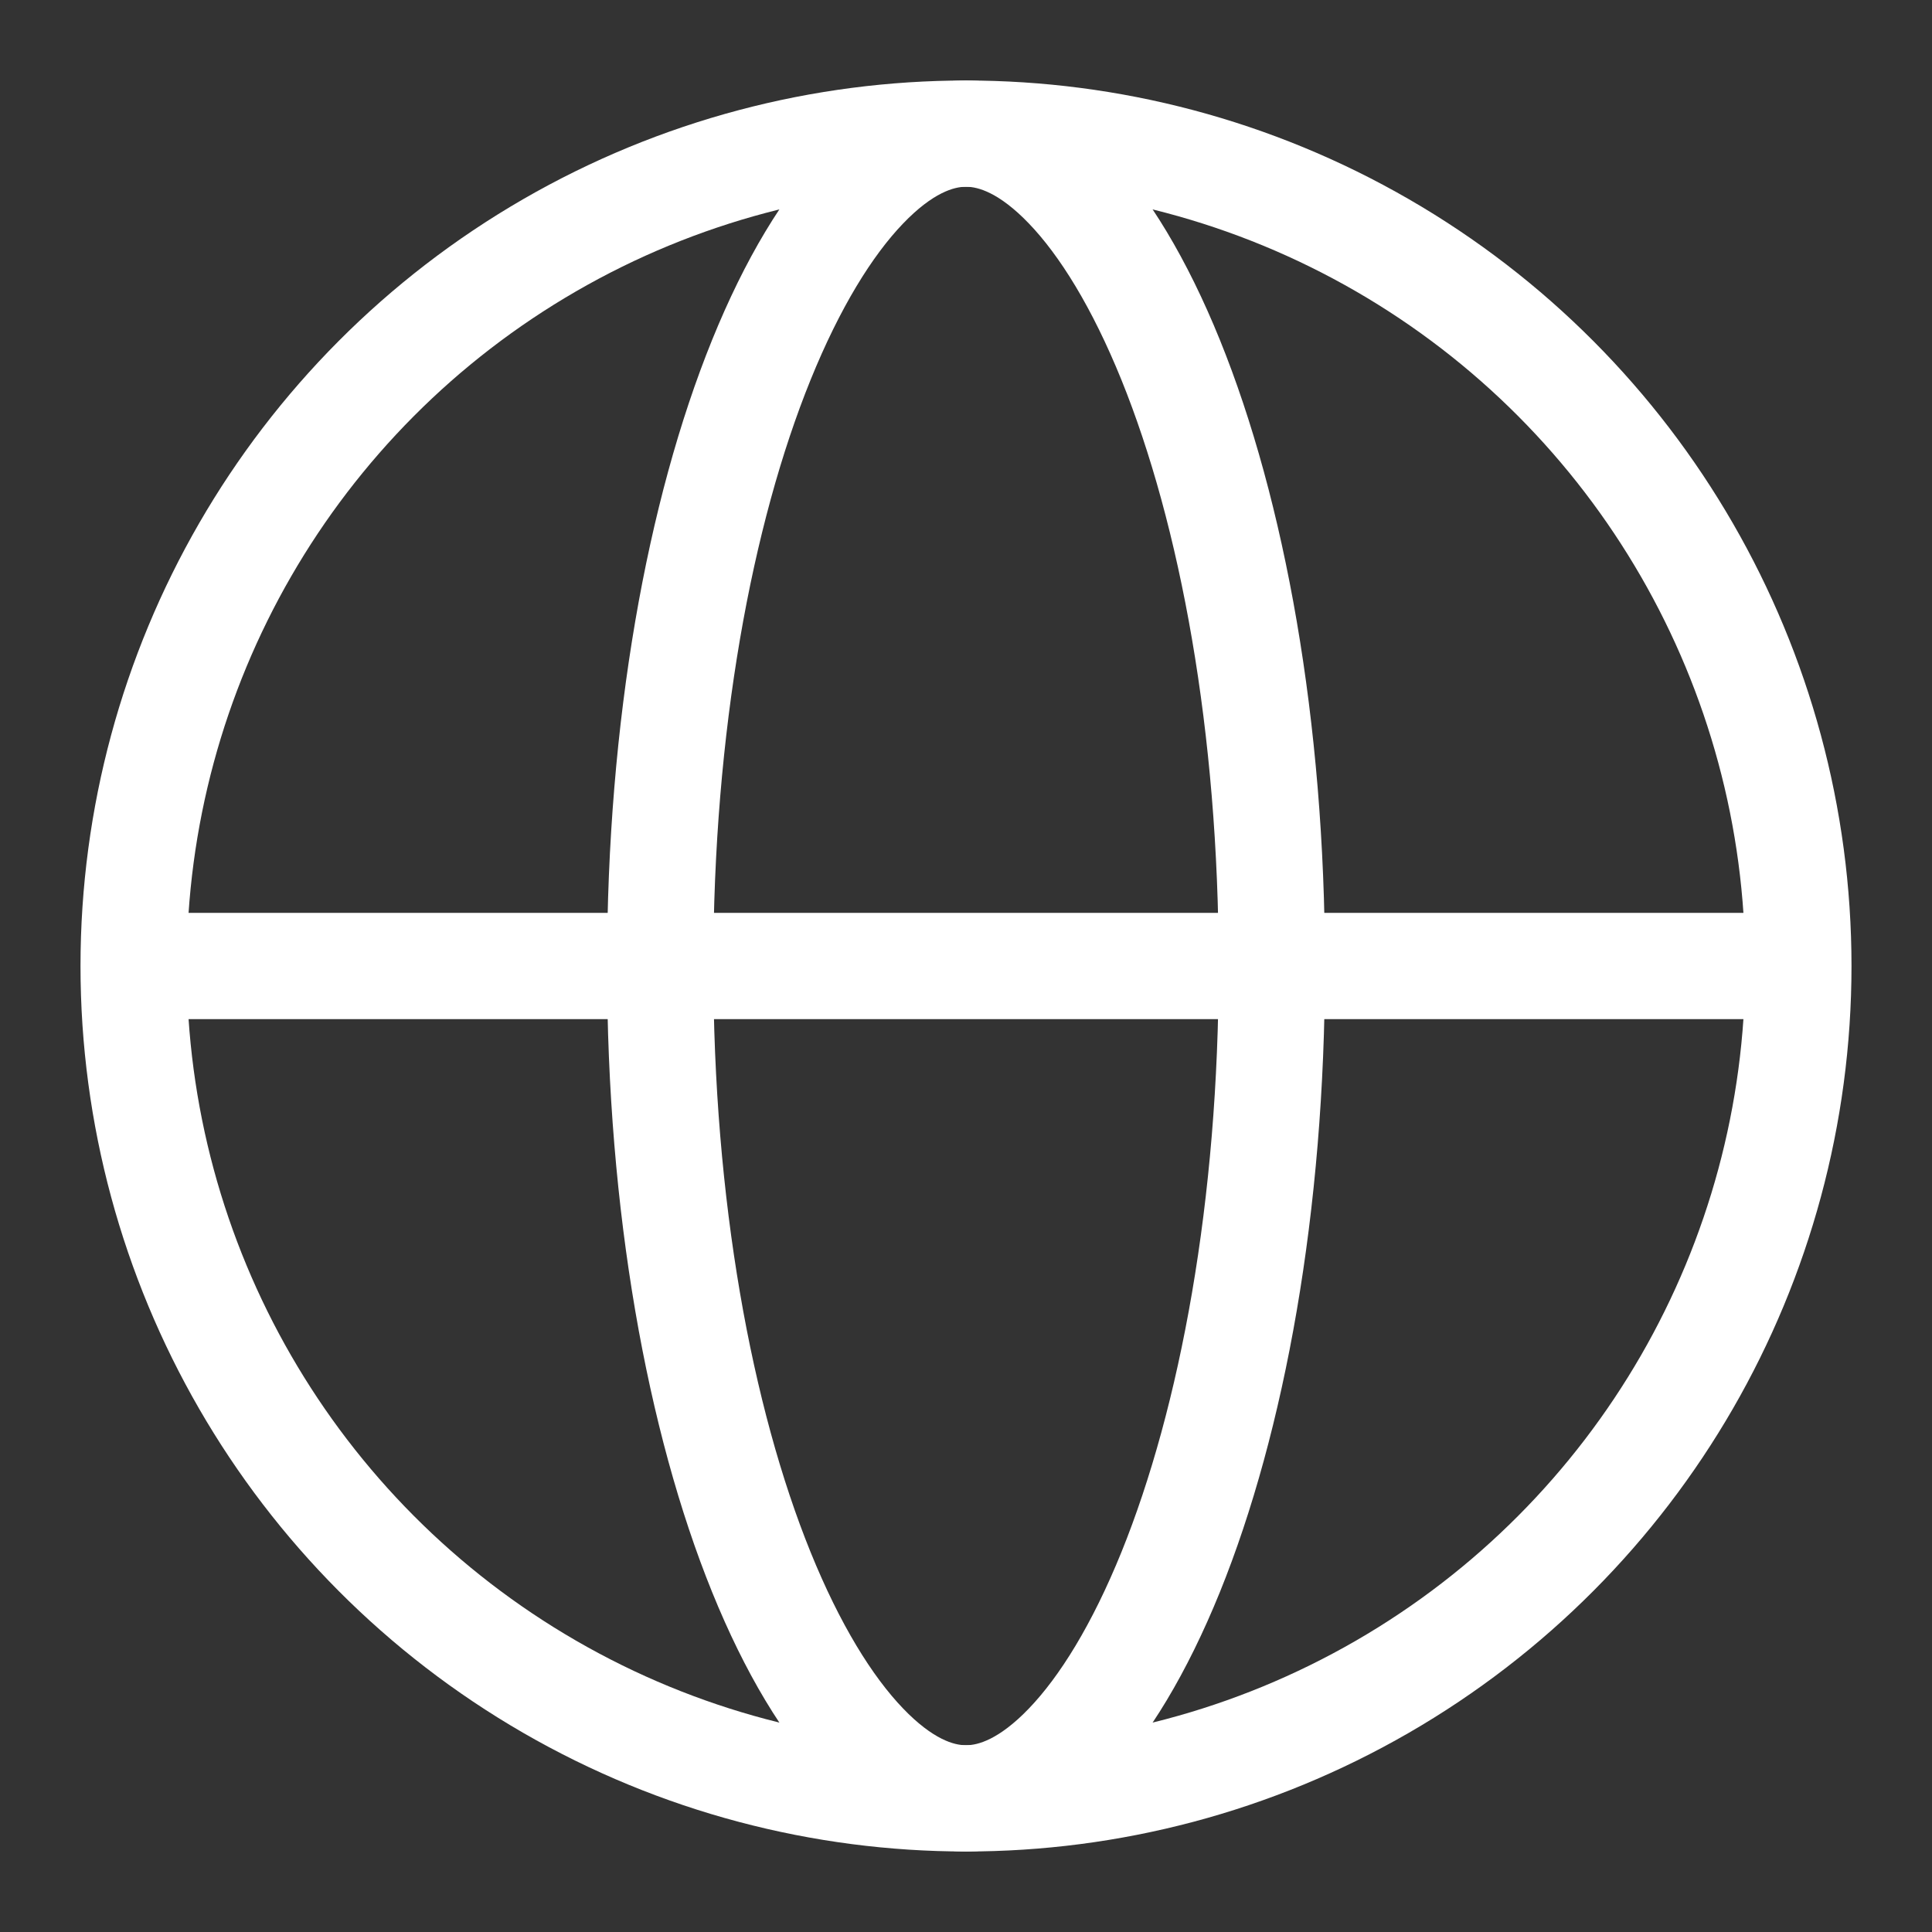 <svg width="24" height="24" viewBox="0 0 24 24" fill="none" xmlns="http://www.w3.org/2000/svg">
<rect x="0" y="0" width="24" height="24" fill="#333333" stroke="none"/>
<circle cx="12" cy="12" r="10.34" stroke="white" stroke-width="1.32"/>
<path d="M1.892 12H22.703" stroke="white" stroke-width="1.32"/>
<path d="M15.799 12C15.799 14.974 15.309 17.636 14.542 19.53C14.157 20.479 13.716 21.203 13.259 21.679C12.805 22.153 12.379 22.34 12 22.34C11.621 22.34 11.195 22.153 10.741 21.679C10.284 21.203 9.843 20.479 9.458 19.53C8.69 17.636 8.201 14.974 8.201 12C8.201 9.026 8.69 6.364 9.458 4.47C9.843 3.521 10.284 2.797 10.741 2.321C11.195 1.847 11.621 1.66 12 1.66C12.379 1.66 12.805 1.847 13.259 2.321C13.716 2.797 14.157 3.521 14.542 4.47C15.309 6.364 15.799 9.026 15.799 12Z" stroke="white" stroke-width="1.32"/>
</svg>
